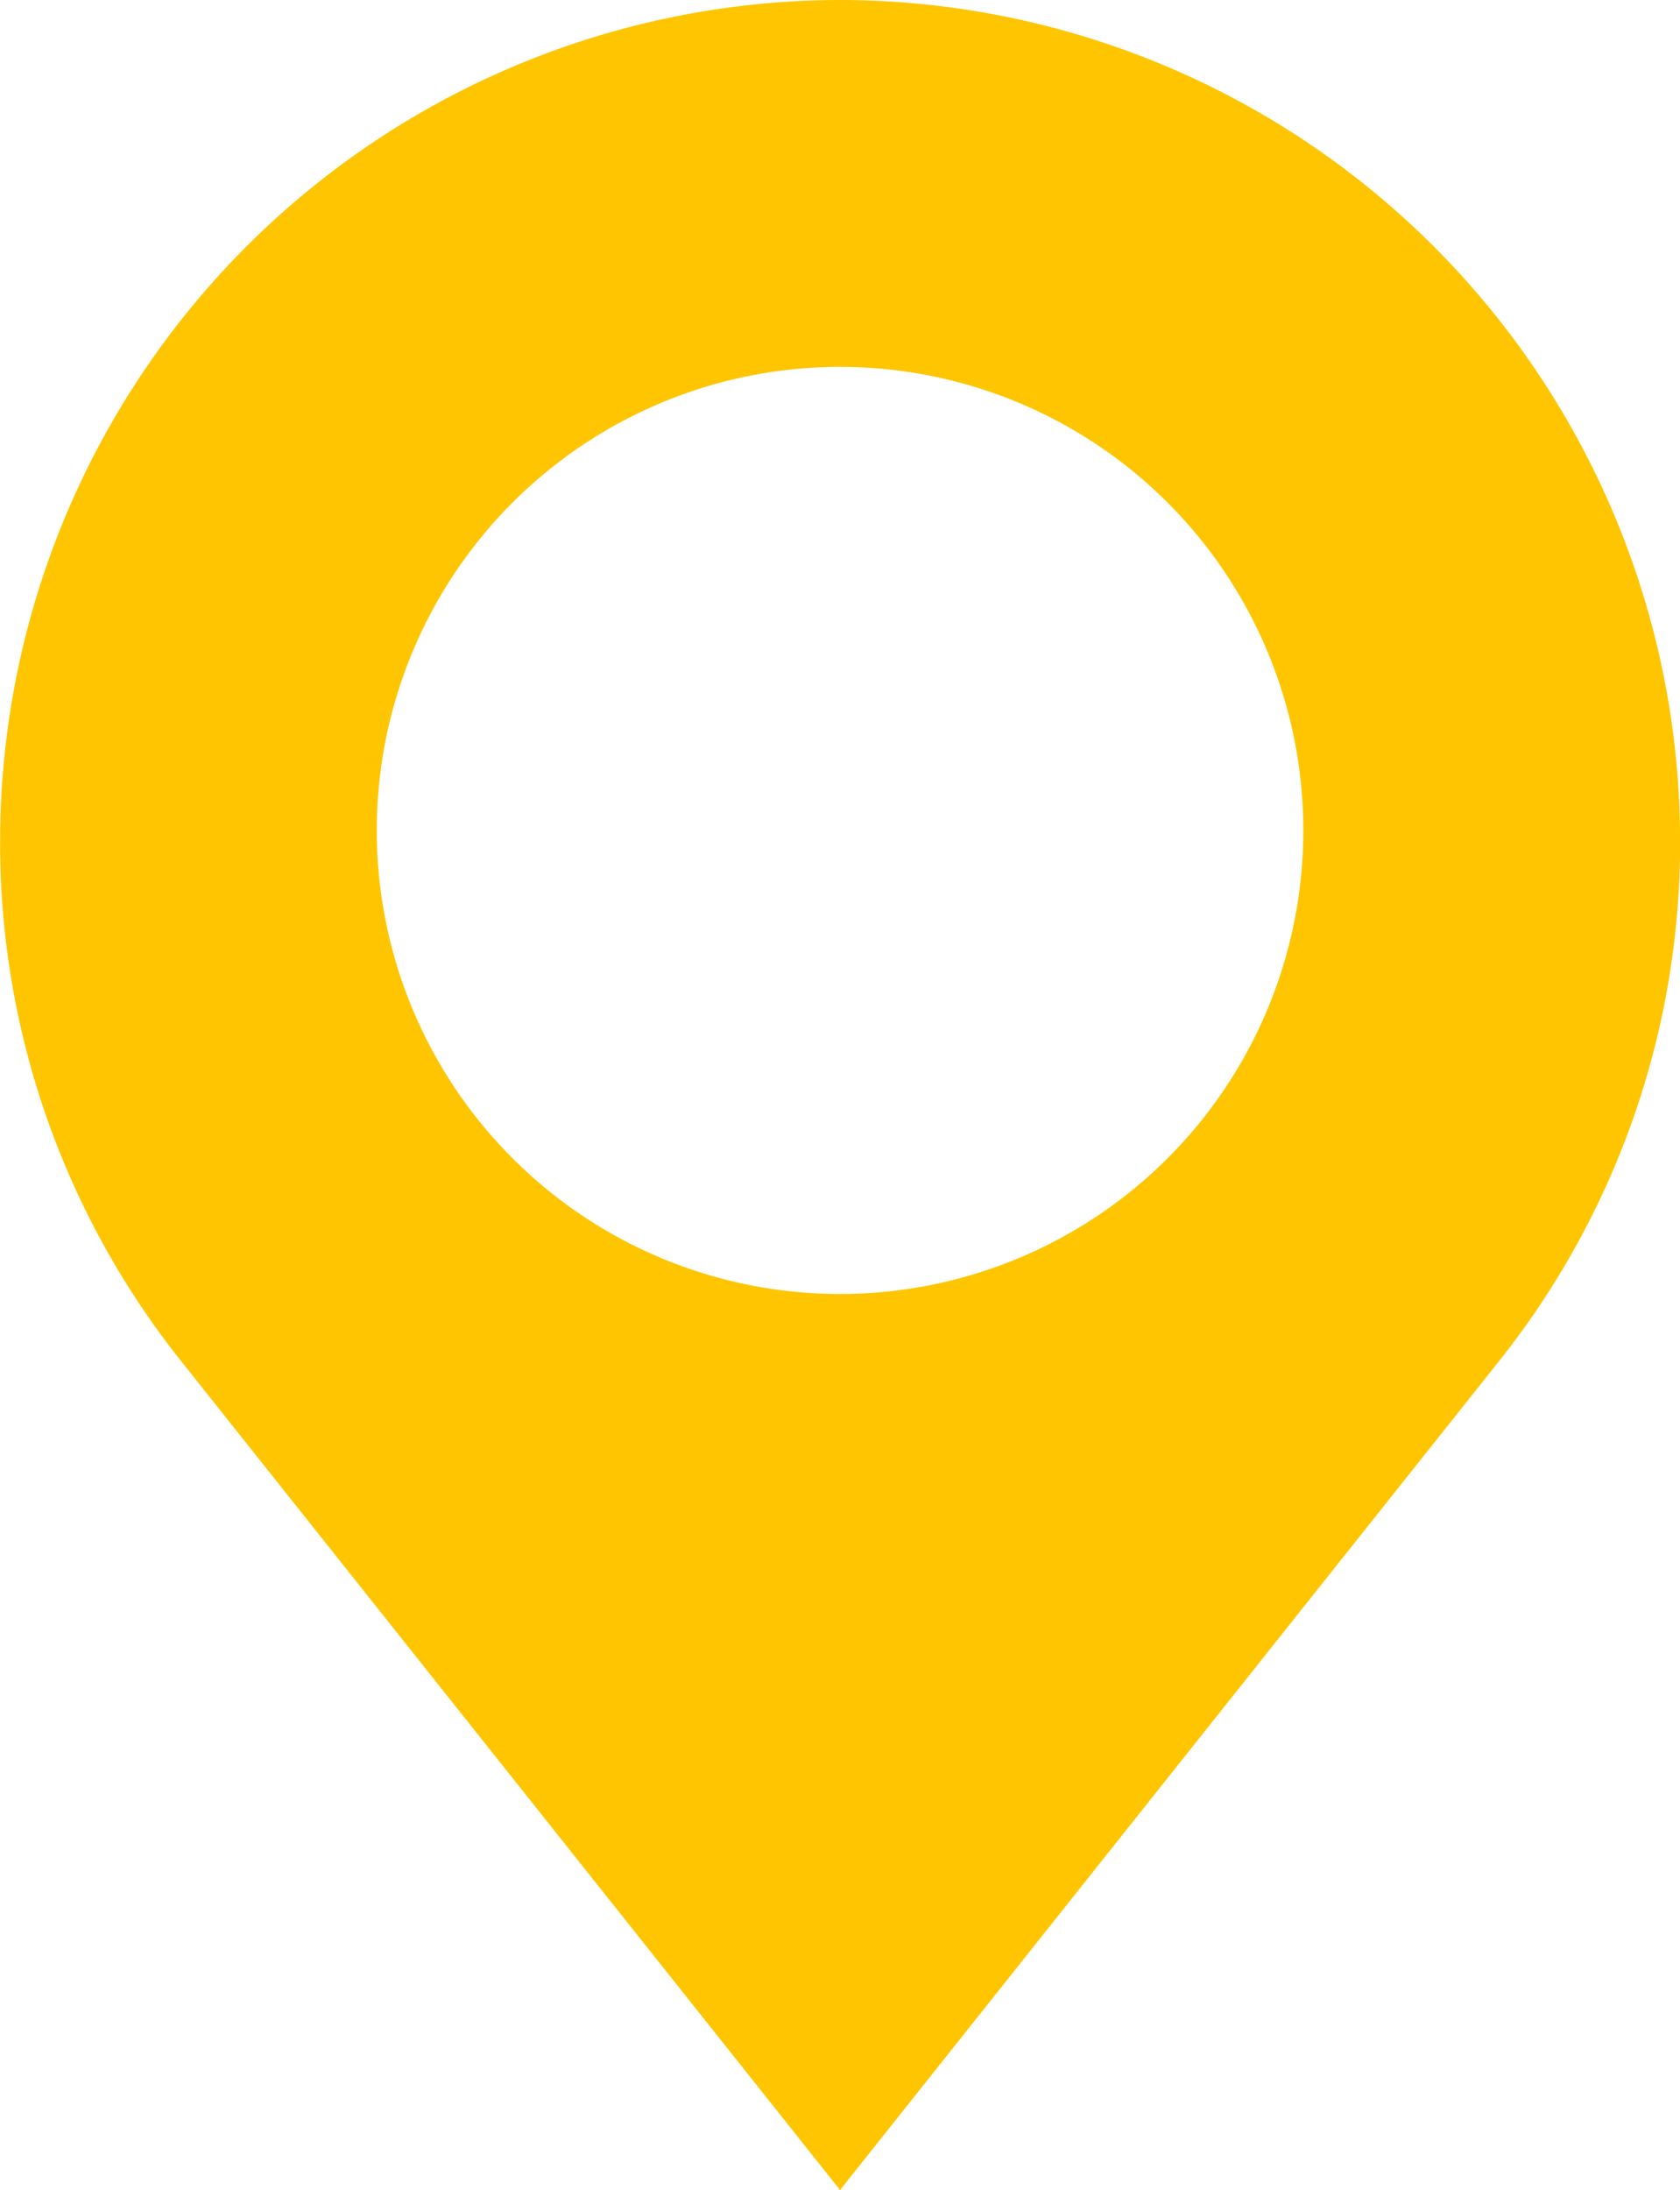 <svg xmlns="http://www.w3.org/2000/svg" width="16.119" height="21.001" viewBox="0 0 16.119 21.001">
  <g id="Group_21919" data-name="Group 21919" transform="translate(-867.058 1)">
    <path id="Path_34815" data-name="Path 34815" d="M875.118-1a8.069,8.069,0,0,0-8.059,8.059,7.971,7.971,0,0,0,1.737,4.993L875.118,20l6.324-7.95a7.972,7.972,0,0,0,1.736-4.991A8.069,8.069,0,0,0,875.118-1Zm0,12.408a4.445,4.445,0,0,1,0-8.89h0a4.445,4.445,0,1,1,0,8.89Z" fill="#FFC500"/>
  </g>
</svg>
